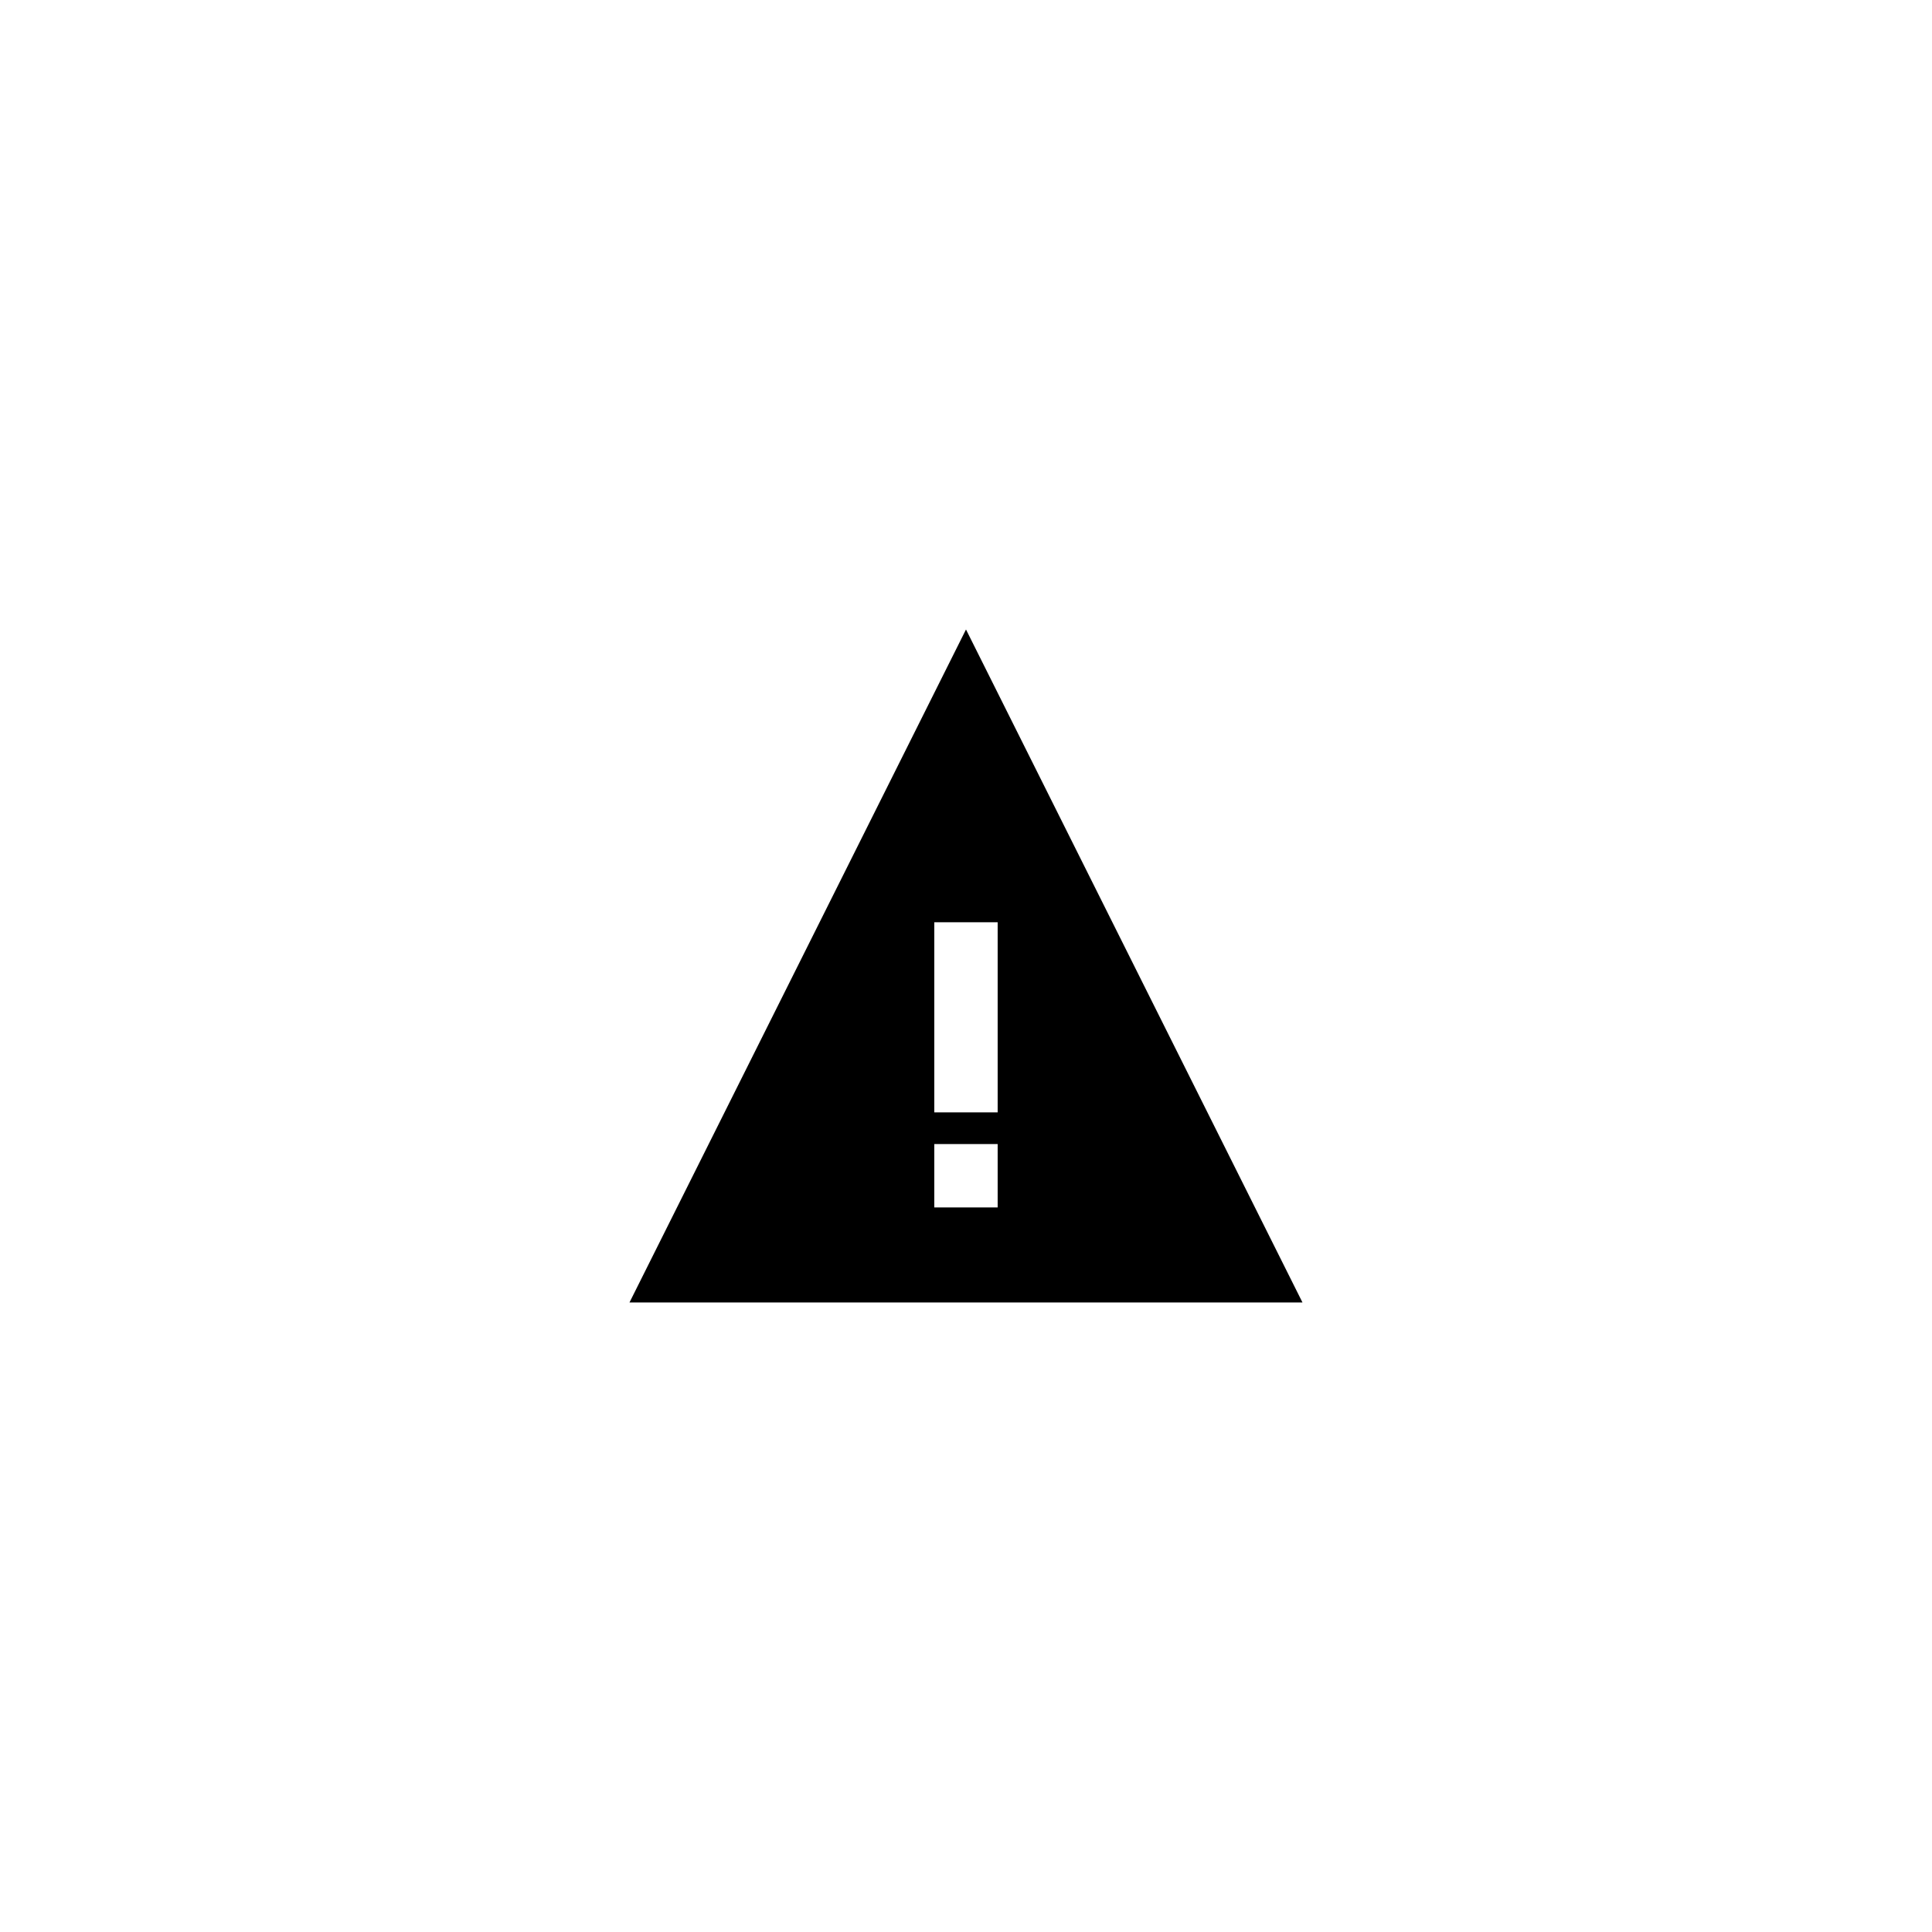 <?xml version="1.0" encoding="UTF-8"?>
<!-- Uploaded to: SVG Repo, www.svgrepo.com, Generator: SVG Repo Mixer Tools -->
<svg fill="#000000" width="800px" height="800px" version="1.1" viewBox="144 144 512 512" xmlns="http://www.w3.org/2000/svg">
 <path d="m310.82 489.17h178.35l-89.172-178.35zm97.57-25.191h-16.793v-16.793h16.793zm0-25.188h-16.793v-50.383h16.793z"/>
</svg>